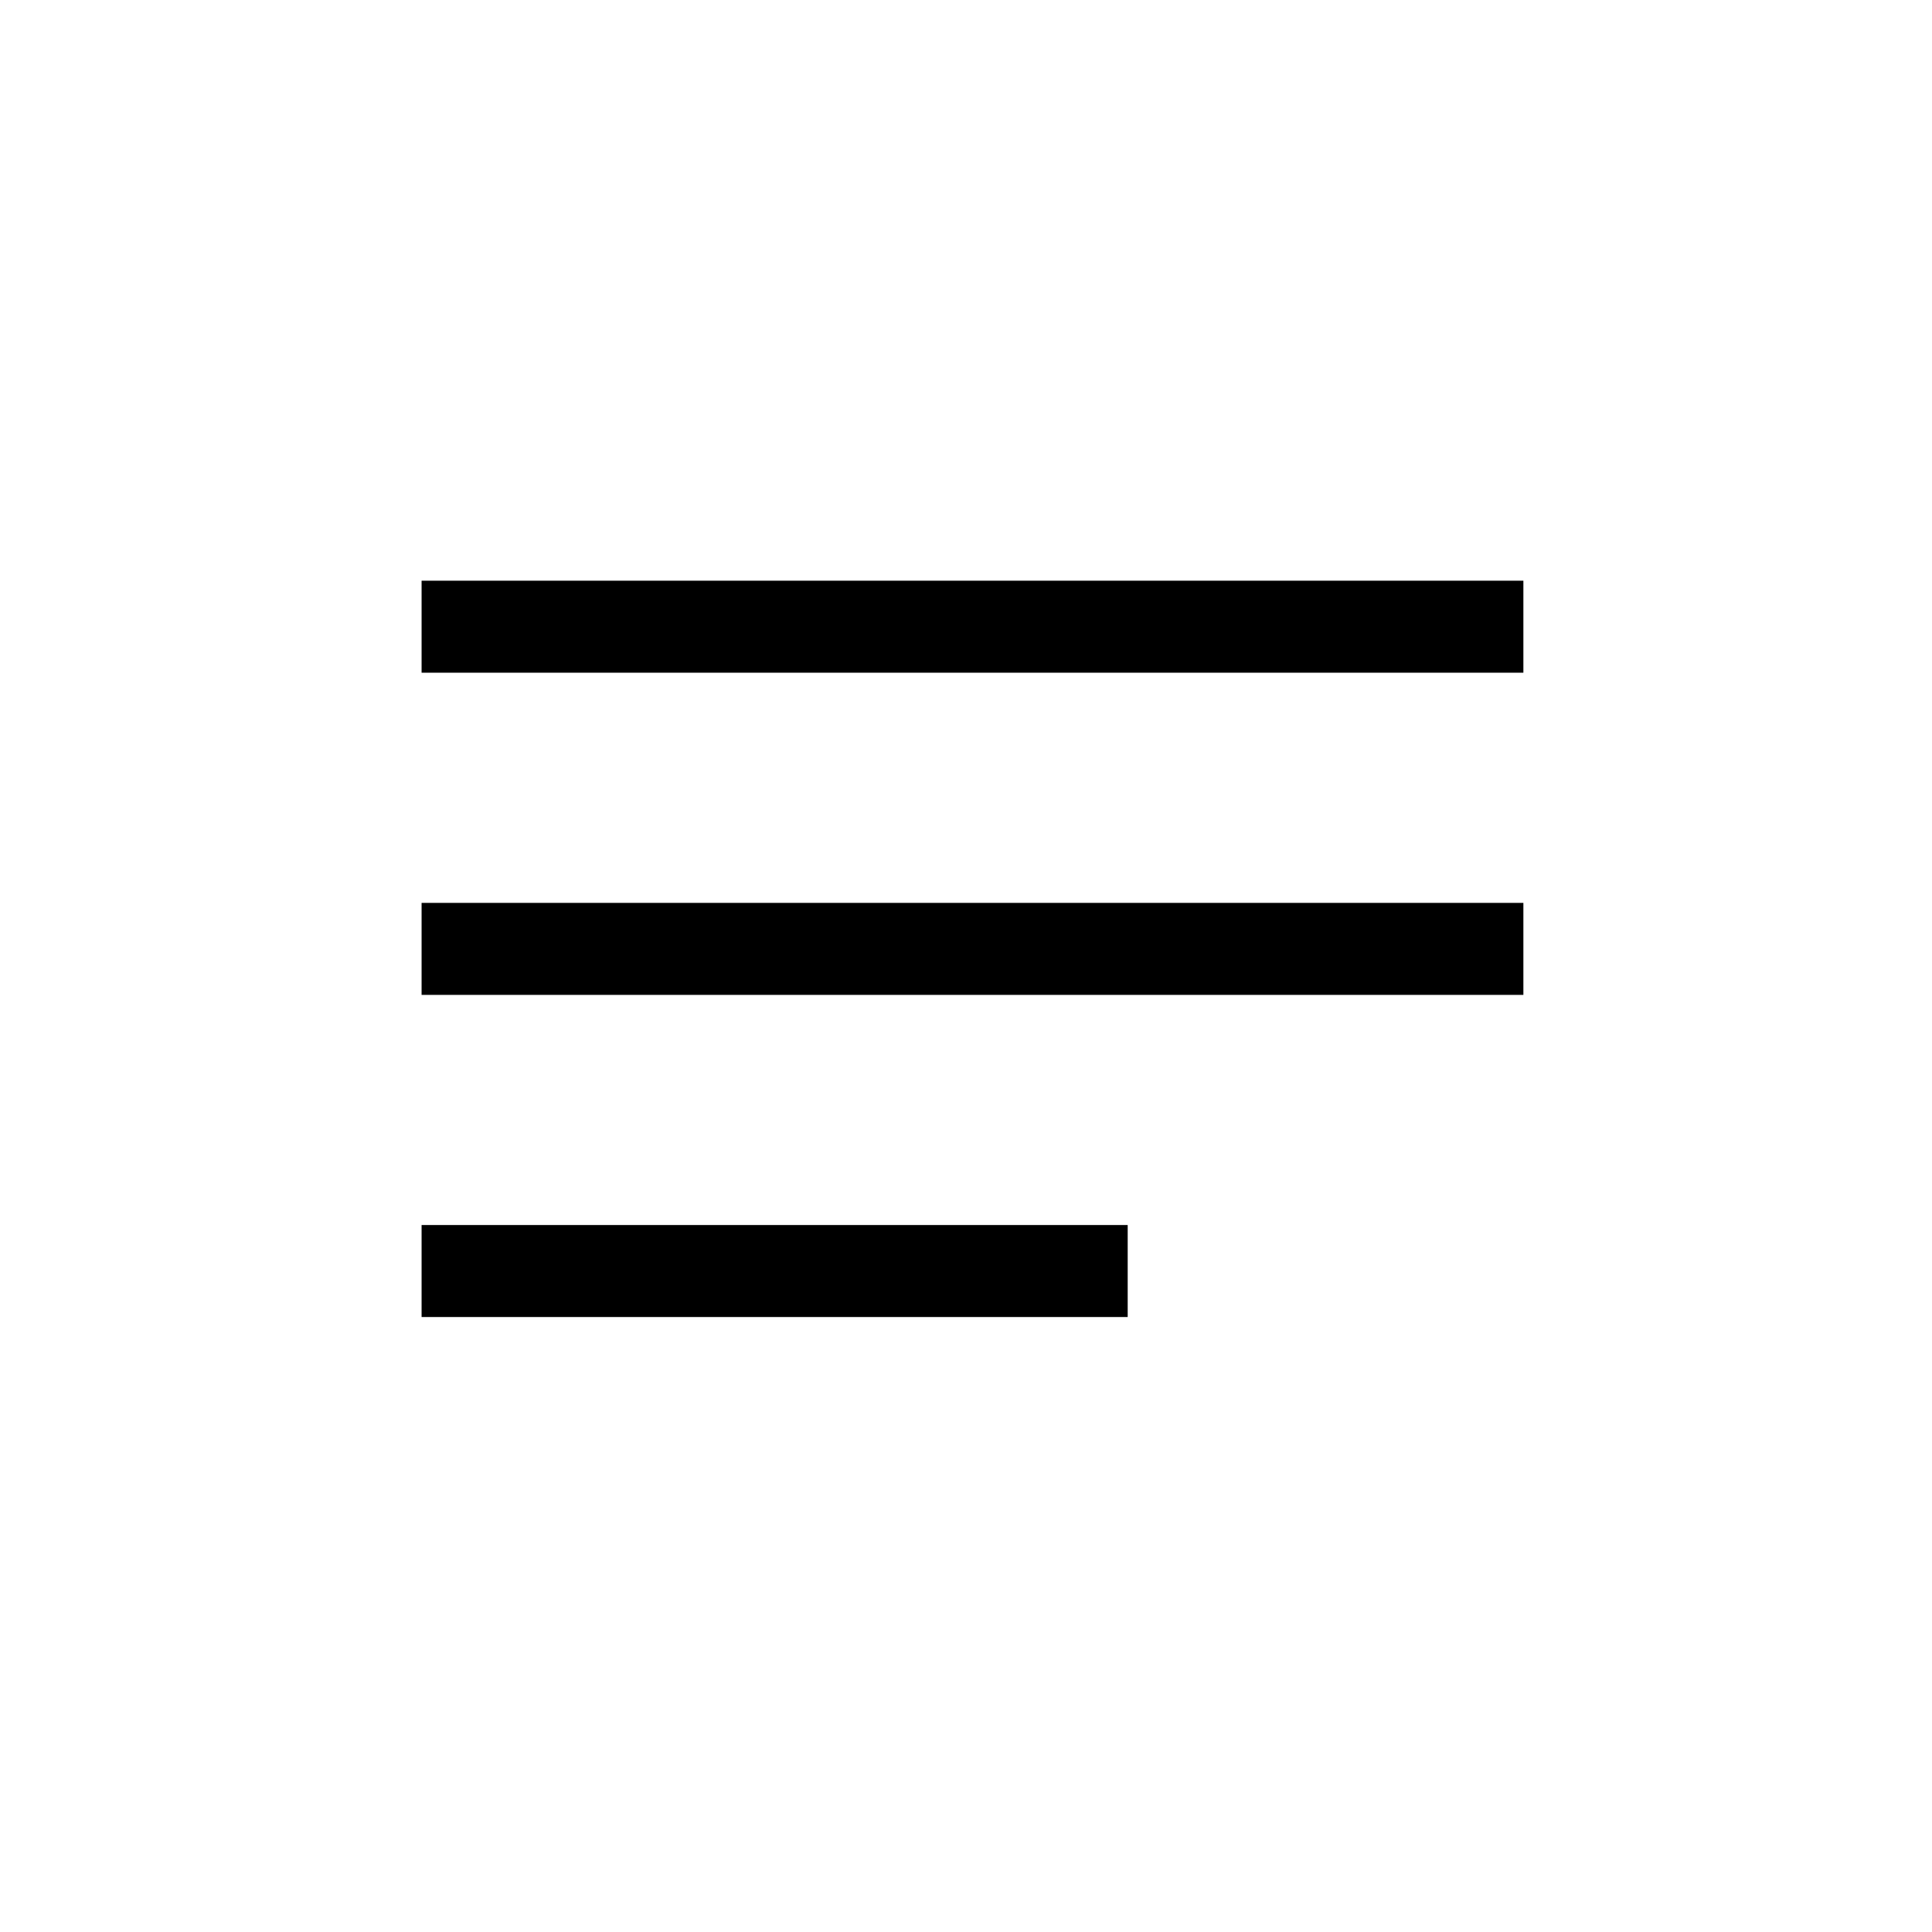 <svg xmlns="http://www.w3.org/2000/svg" width="42" height="42" viewBox="0 0 42 42">
  <g id="Groupe_722" data-name="Groupe 722" transform="translate(-296.32 -245.32)">
    <rect id="Rectangle_117" data-name="Rectangle 117" width="42" height="42" transform="translate(296.32 245.32)" fill="none"/>
    <g id="Groupe_687" data-name="Groupe 687" transform="translate(306.485 258.944)">
      <line id="Ligne_1" data-name="Ligne 1" x2="21.952" fill="none" stroke="#000" stroke-linecap="square" stroke-width="2"/>
      <line id="Ligne_2" data-name="Ligne 2" x2="21.952" transform="translate(0 7.004)" fill="none" stroke="#000" stroke-linecap="square" stroke-width="2"/>
      <path id="Tracé_447" data-name="Tracé 447" d="M0,0H13.35" transform="translate(0 14.007)" fill="none" stroke="#000" stroke-linecap="square" stroke-width="2"/>
    </g>
  </g>
</svg>
